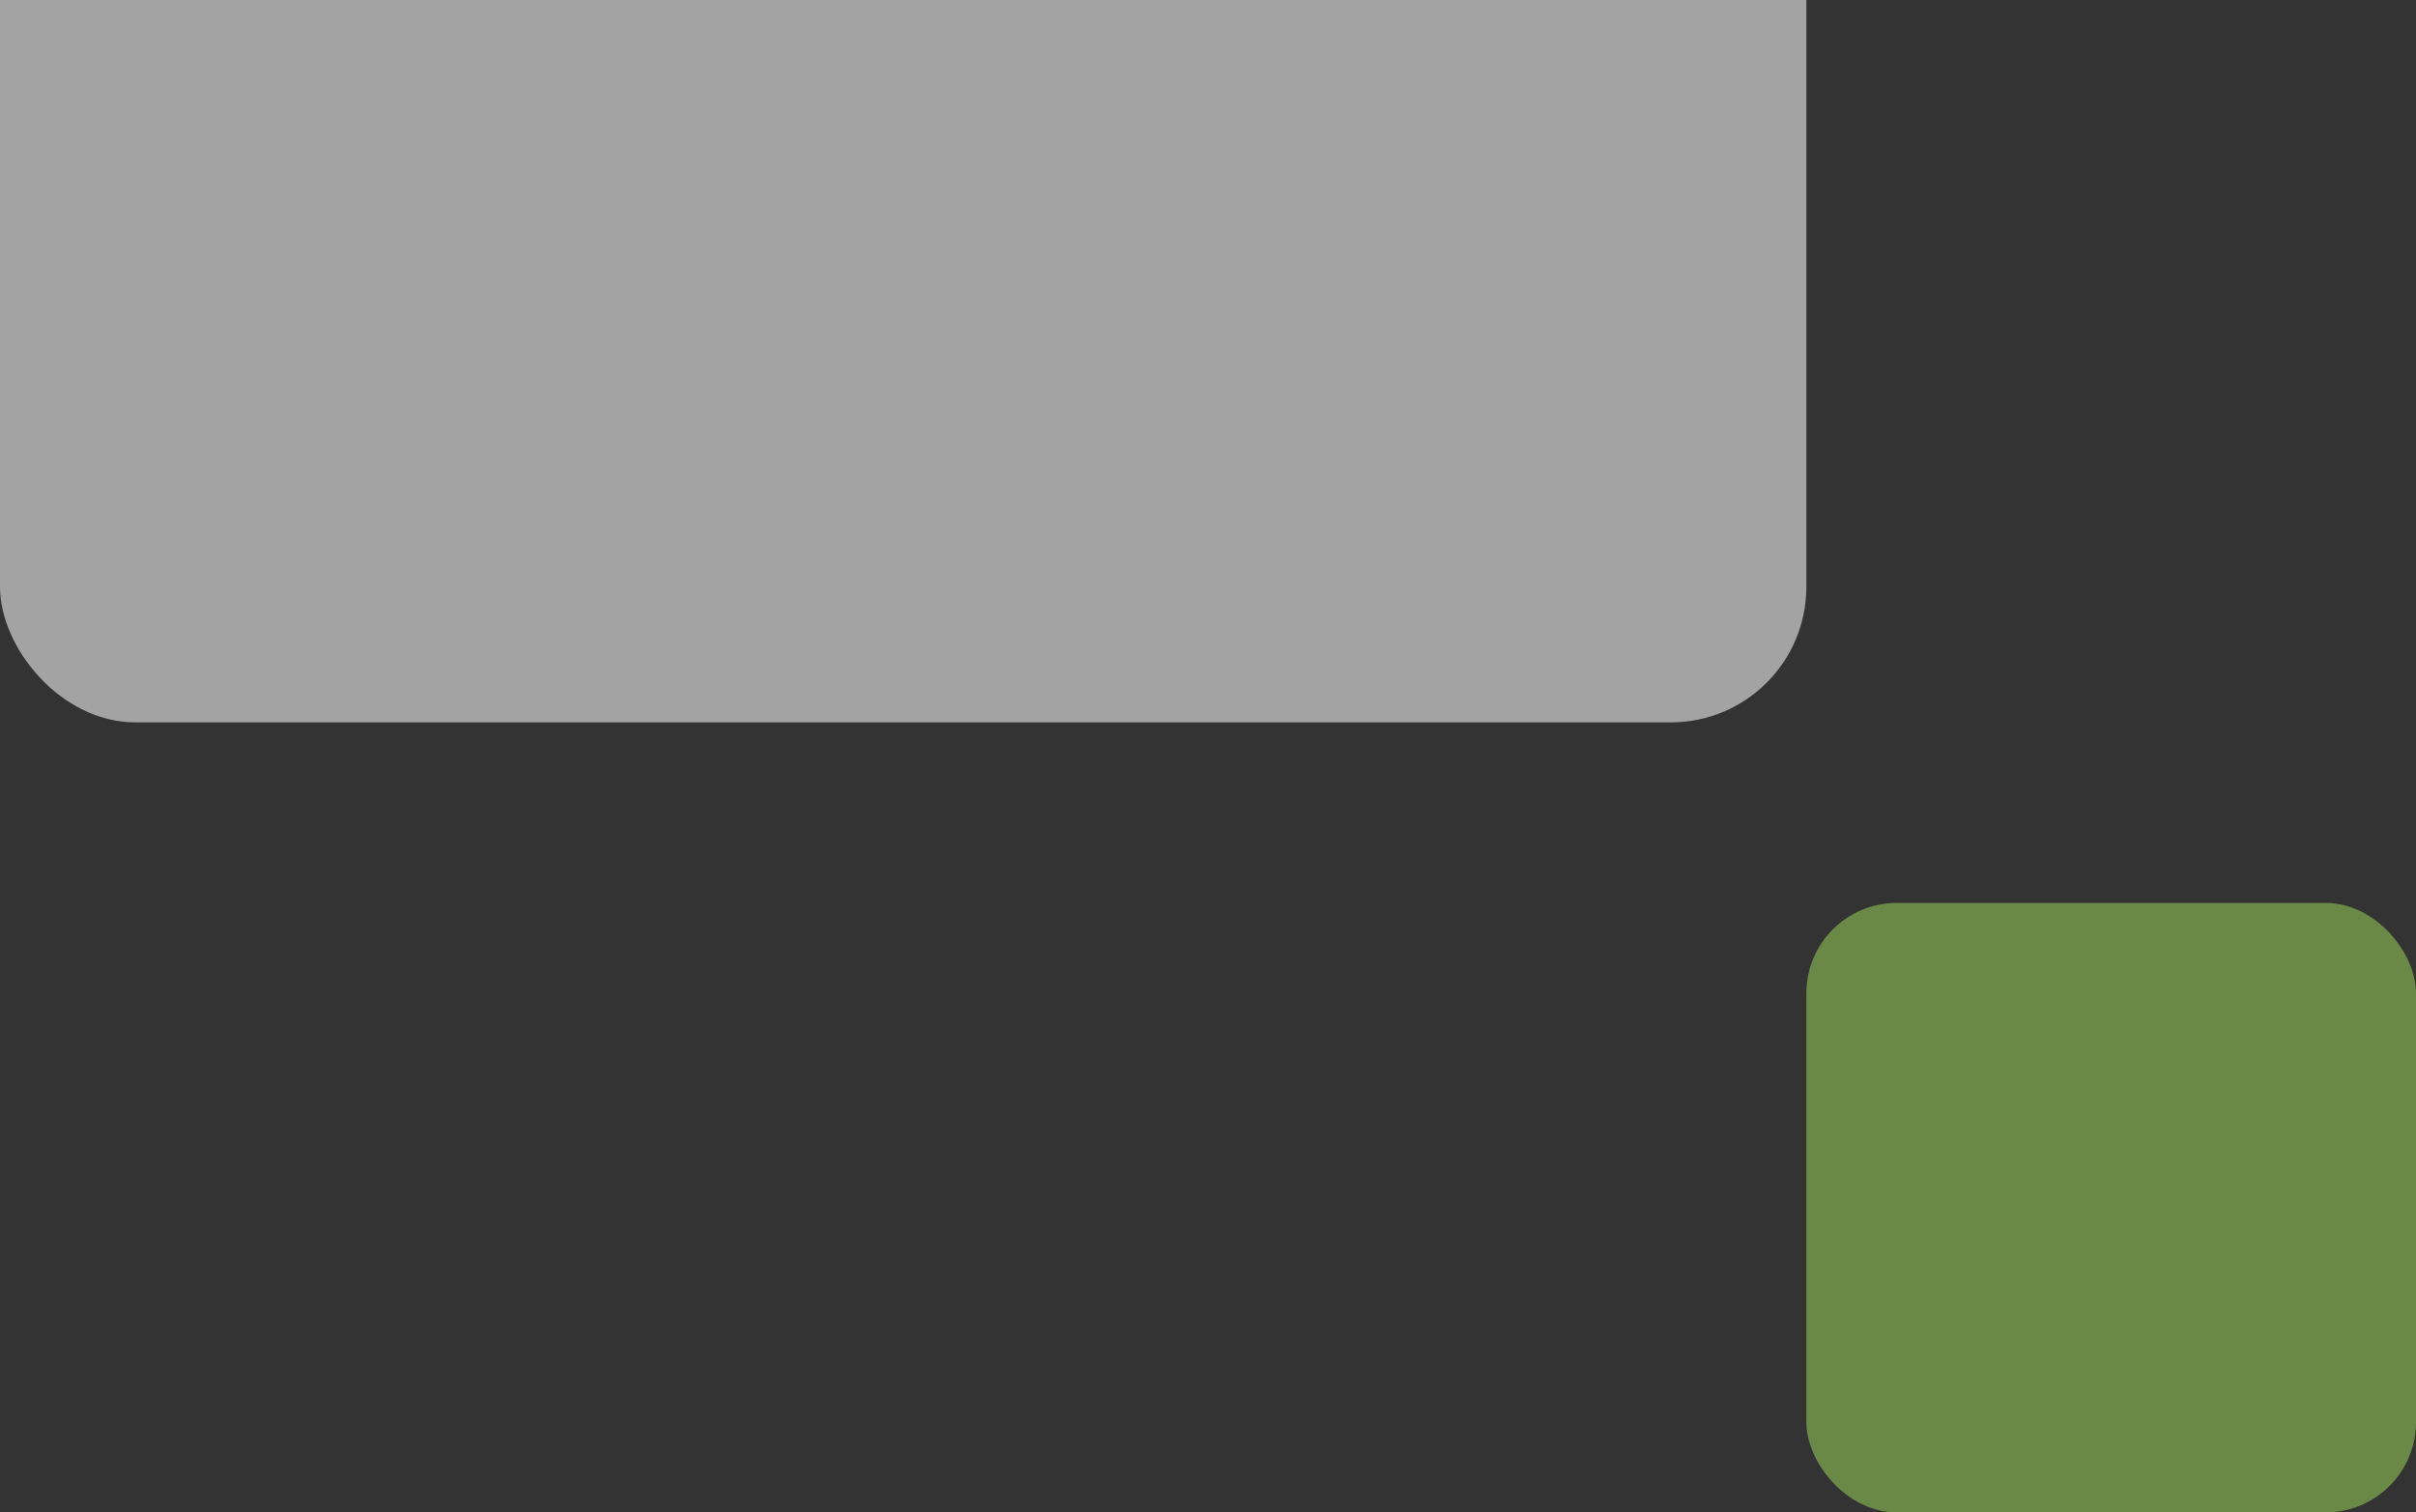 <svg xmlns="http://www.w3.org/2000/svg" width="107" height="67" viewBox="0 0 107 67"><rect x="0" y="0" width="107" height="67" fill="#333333" stroke="none"/><defs><clipPath id="clip-path"><path id="長方形_769" fill="#fff" stroke="#707070" stroke-width="1" d="M1090 2409h107v67h-107z"/></clipPath></defs><g id="マスクグループ_359" transform="translate(-1090 -2409)" clip-path="url(#clip-path)"><rect id="長方形_746" width="80" height="80" rx="6" transform="translate(1090 2361.001)" fill="#fff" opacity=".55"/><rect id="長方形_752" width="27" height="27" rx="4" transform="translate(1170 2449)" fill="rgba(172,239,96,0.6)" opacity=".76"/></g></svg>